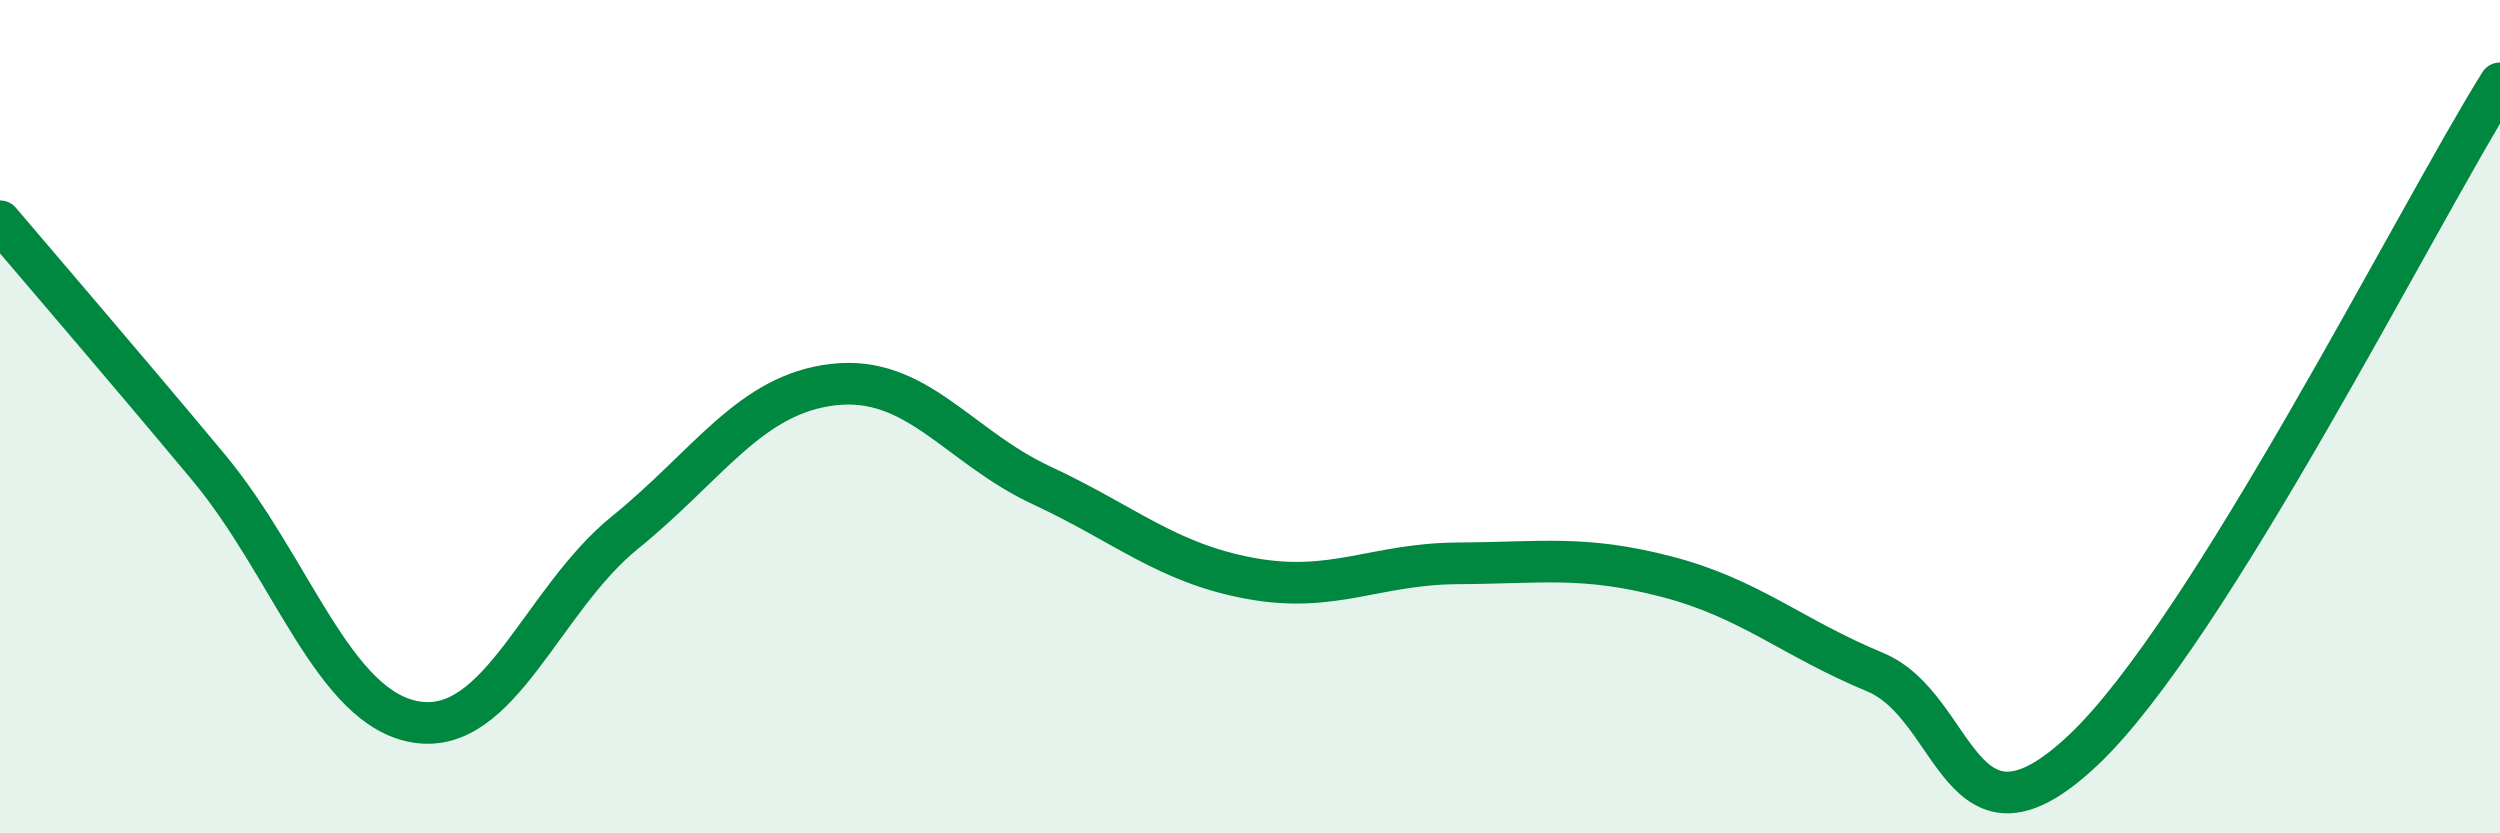 
    <svg width="60" height="20" viewBox="0 0 60 20" xmlns="http://www.w3.org/2000/svg">
      <path
        d="M 0,5.31 C 1,6.49 3,8.81 5,11.21 C 7,13.61 8,17.02 10,17.33 C 12,17.64 13,14.4 15,12.78 C 17,11.16 18,9.46 20,9.23 C 22,9 23,10.72 25,11.65 C 27,12.58 28,13.51 30,13.88 C 32,14.25 33,13.53 35,13.52 C 37,13.51 38,13.32 40,13.84 C 42,14.36 43,15.3 45,16.13 C 47,16.96 47,20.83 50,18 C 53,15.17 58,5.2 60,2L60 20L0 20Z"
        fill="#008740"
        opacity="0.1"
        stroke-linecap="round"
        stroke-linejoin="round"
      />
      <path
        d="M 0,5.31 C 1,6.49 3,8.81 5,11.21 C 7,13.61 8,17.02 10,17.33 C 12,17.64 13,14.4 15,12.78 C 17,11.16 18,9.46 20,9.23 C 22,9 23,10.72 25,11.65 C 27,12.58 28,13.51 30,13.88 C 32,14.25 33,13.53 35,13.52 C 37,13.51 38,13.32 40,13.84 C 42,14.36 43,15.3 45,16.13 C 47,16.96 47,20.83 50,18 C 53,15.17 58,5.2 60,2"
        stroke="#008740"
        stroke-width="1"
        fill="none"
        stroke-linecap="round"
        stroke-linejoin="round"
      />
    </svg>
  